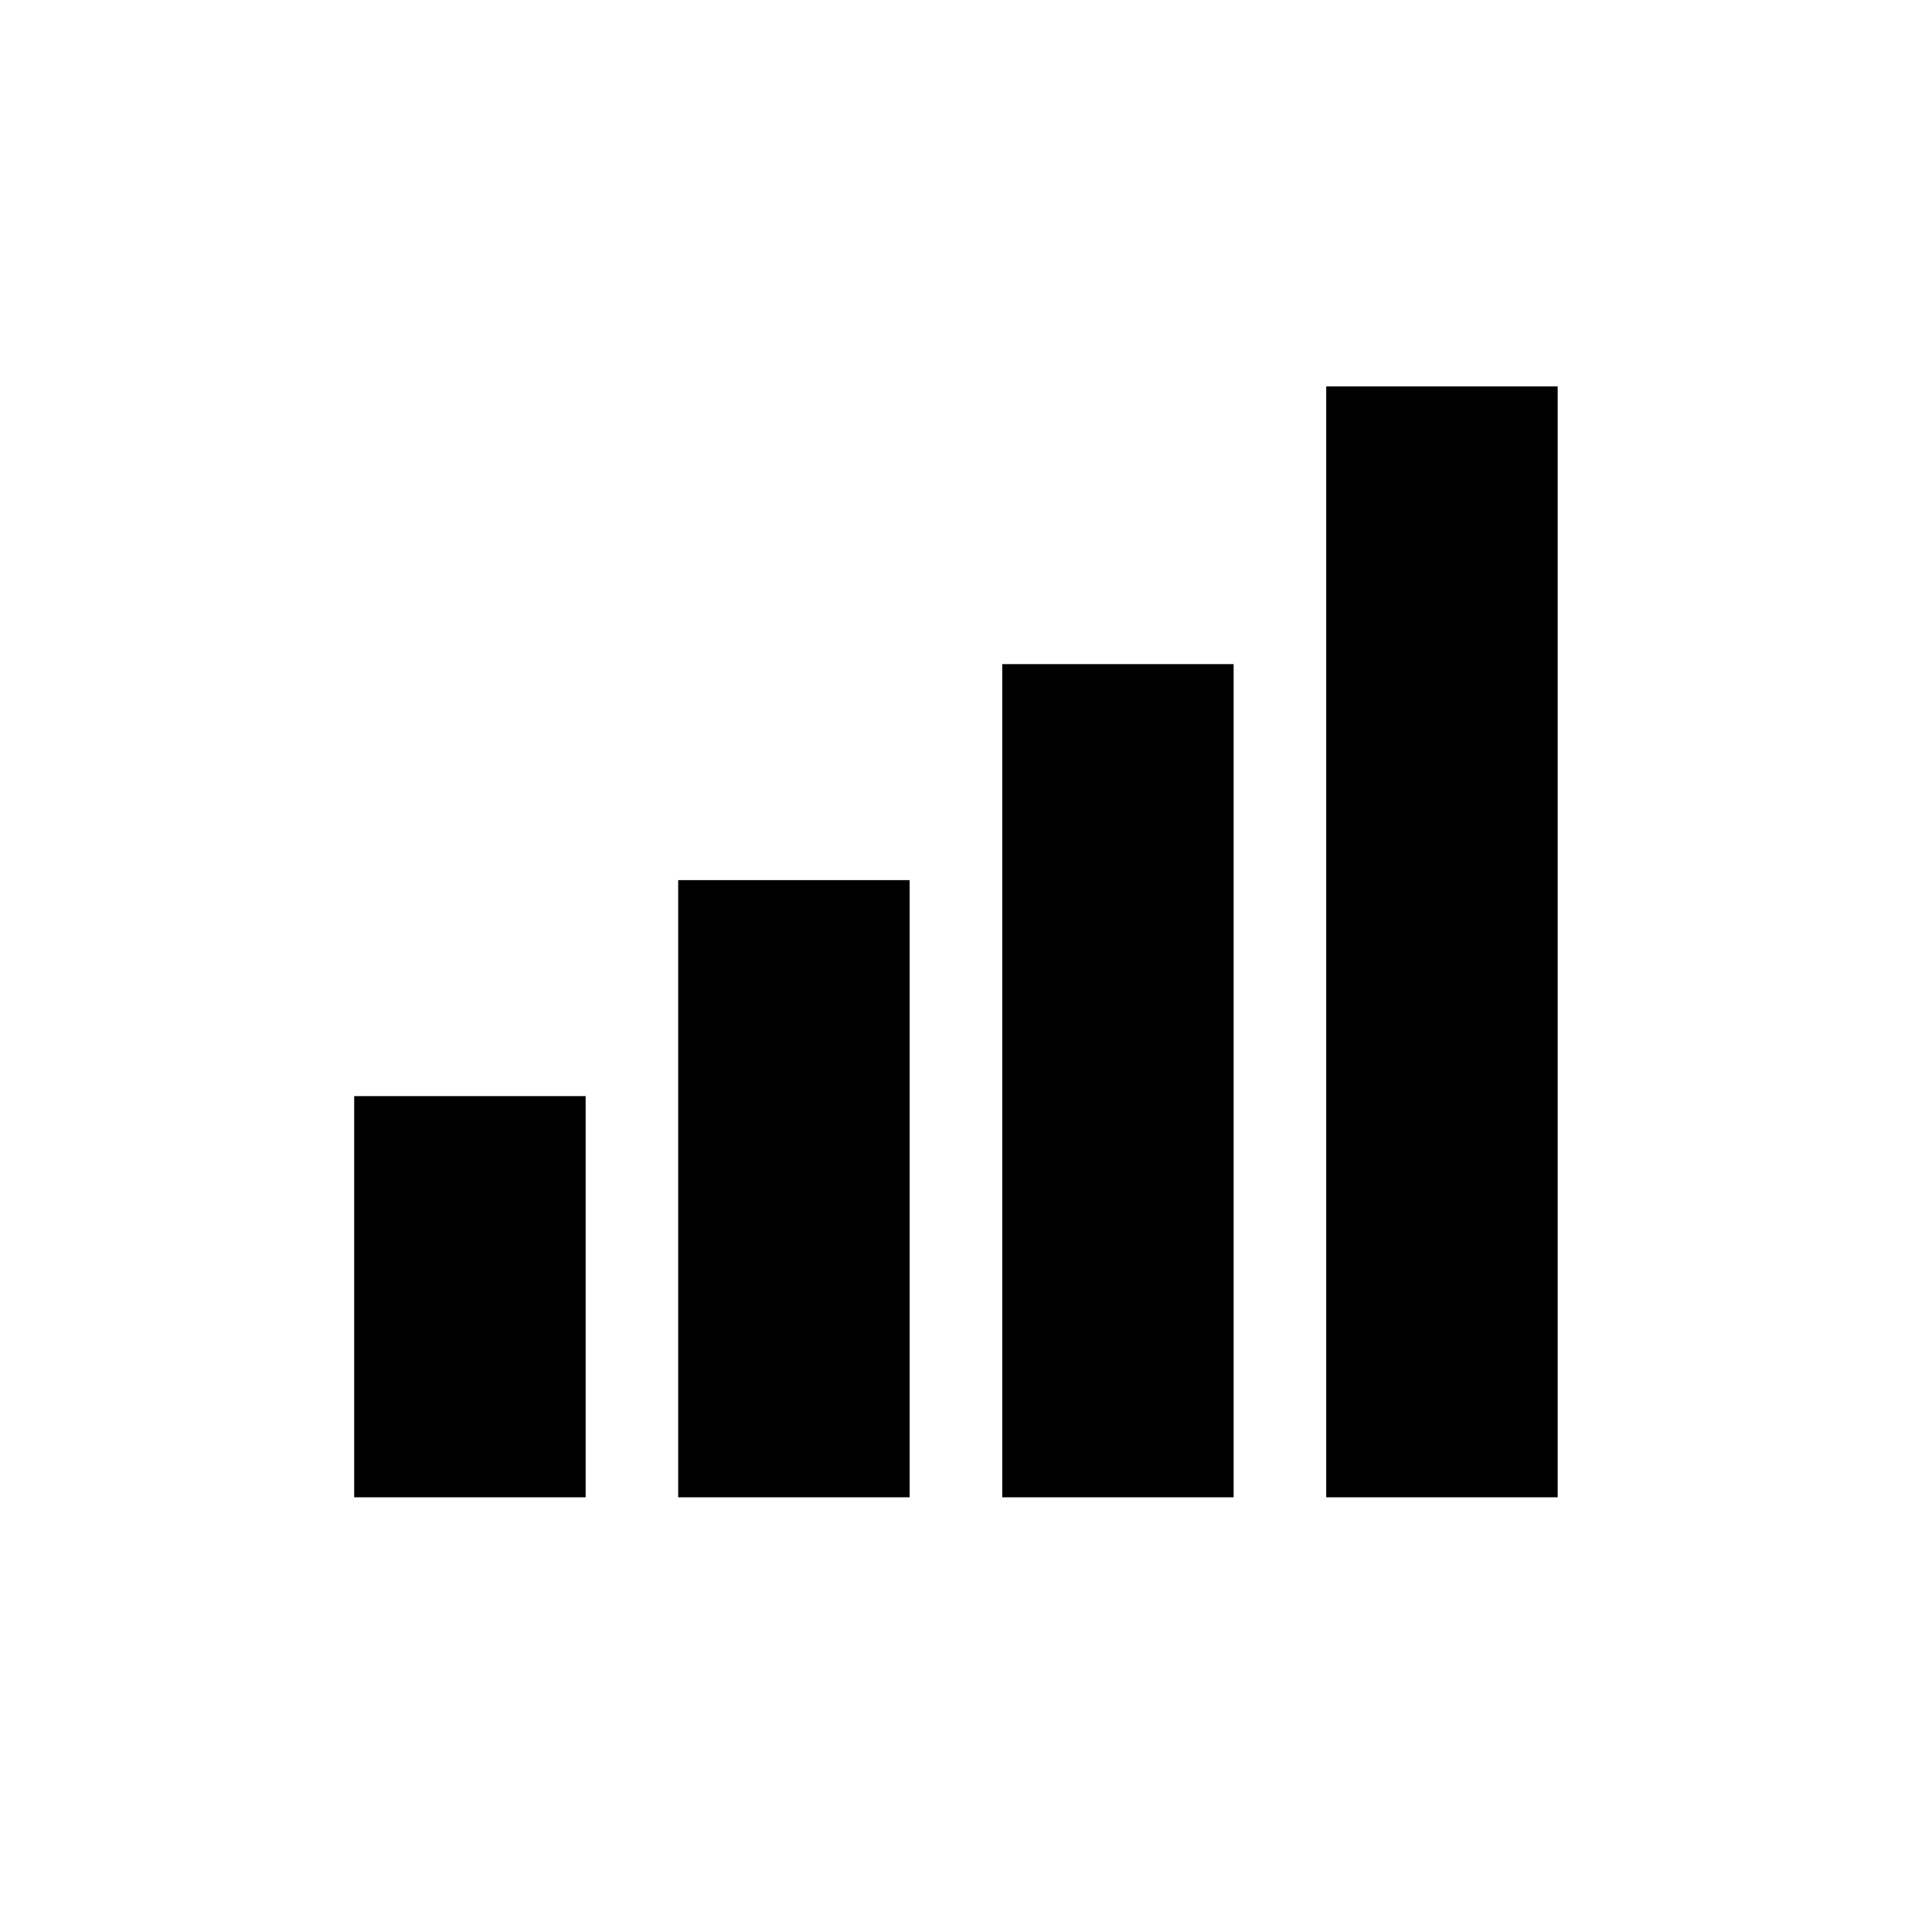 <svg width="40" height="40" viewBox="0 0 40 40" fill="none" xmlns="http://www.w3.org/2000/svg">
<path d="M12.125 31H7.333V22.694H12.125V31ZM18.833 31H14.041V18.222H18.833V31ZM25.541 31H20.75V13.75H25.541V31ZM32.25 31H27.458V8H32.25V31Z" fill="black"/>
</svg>

